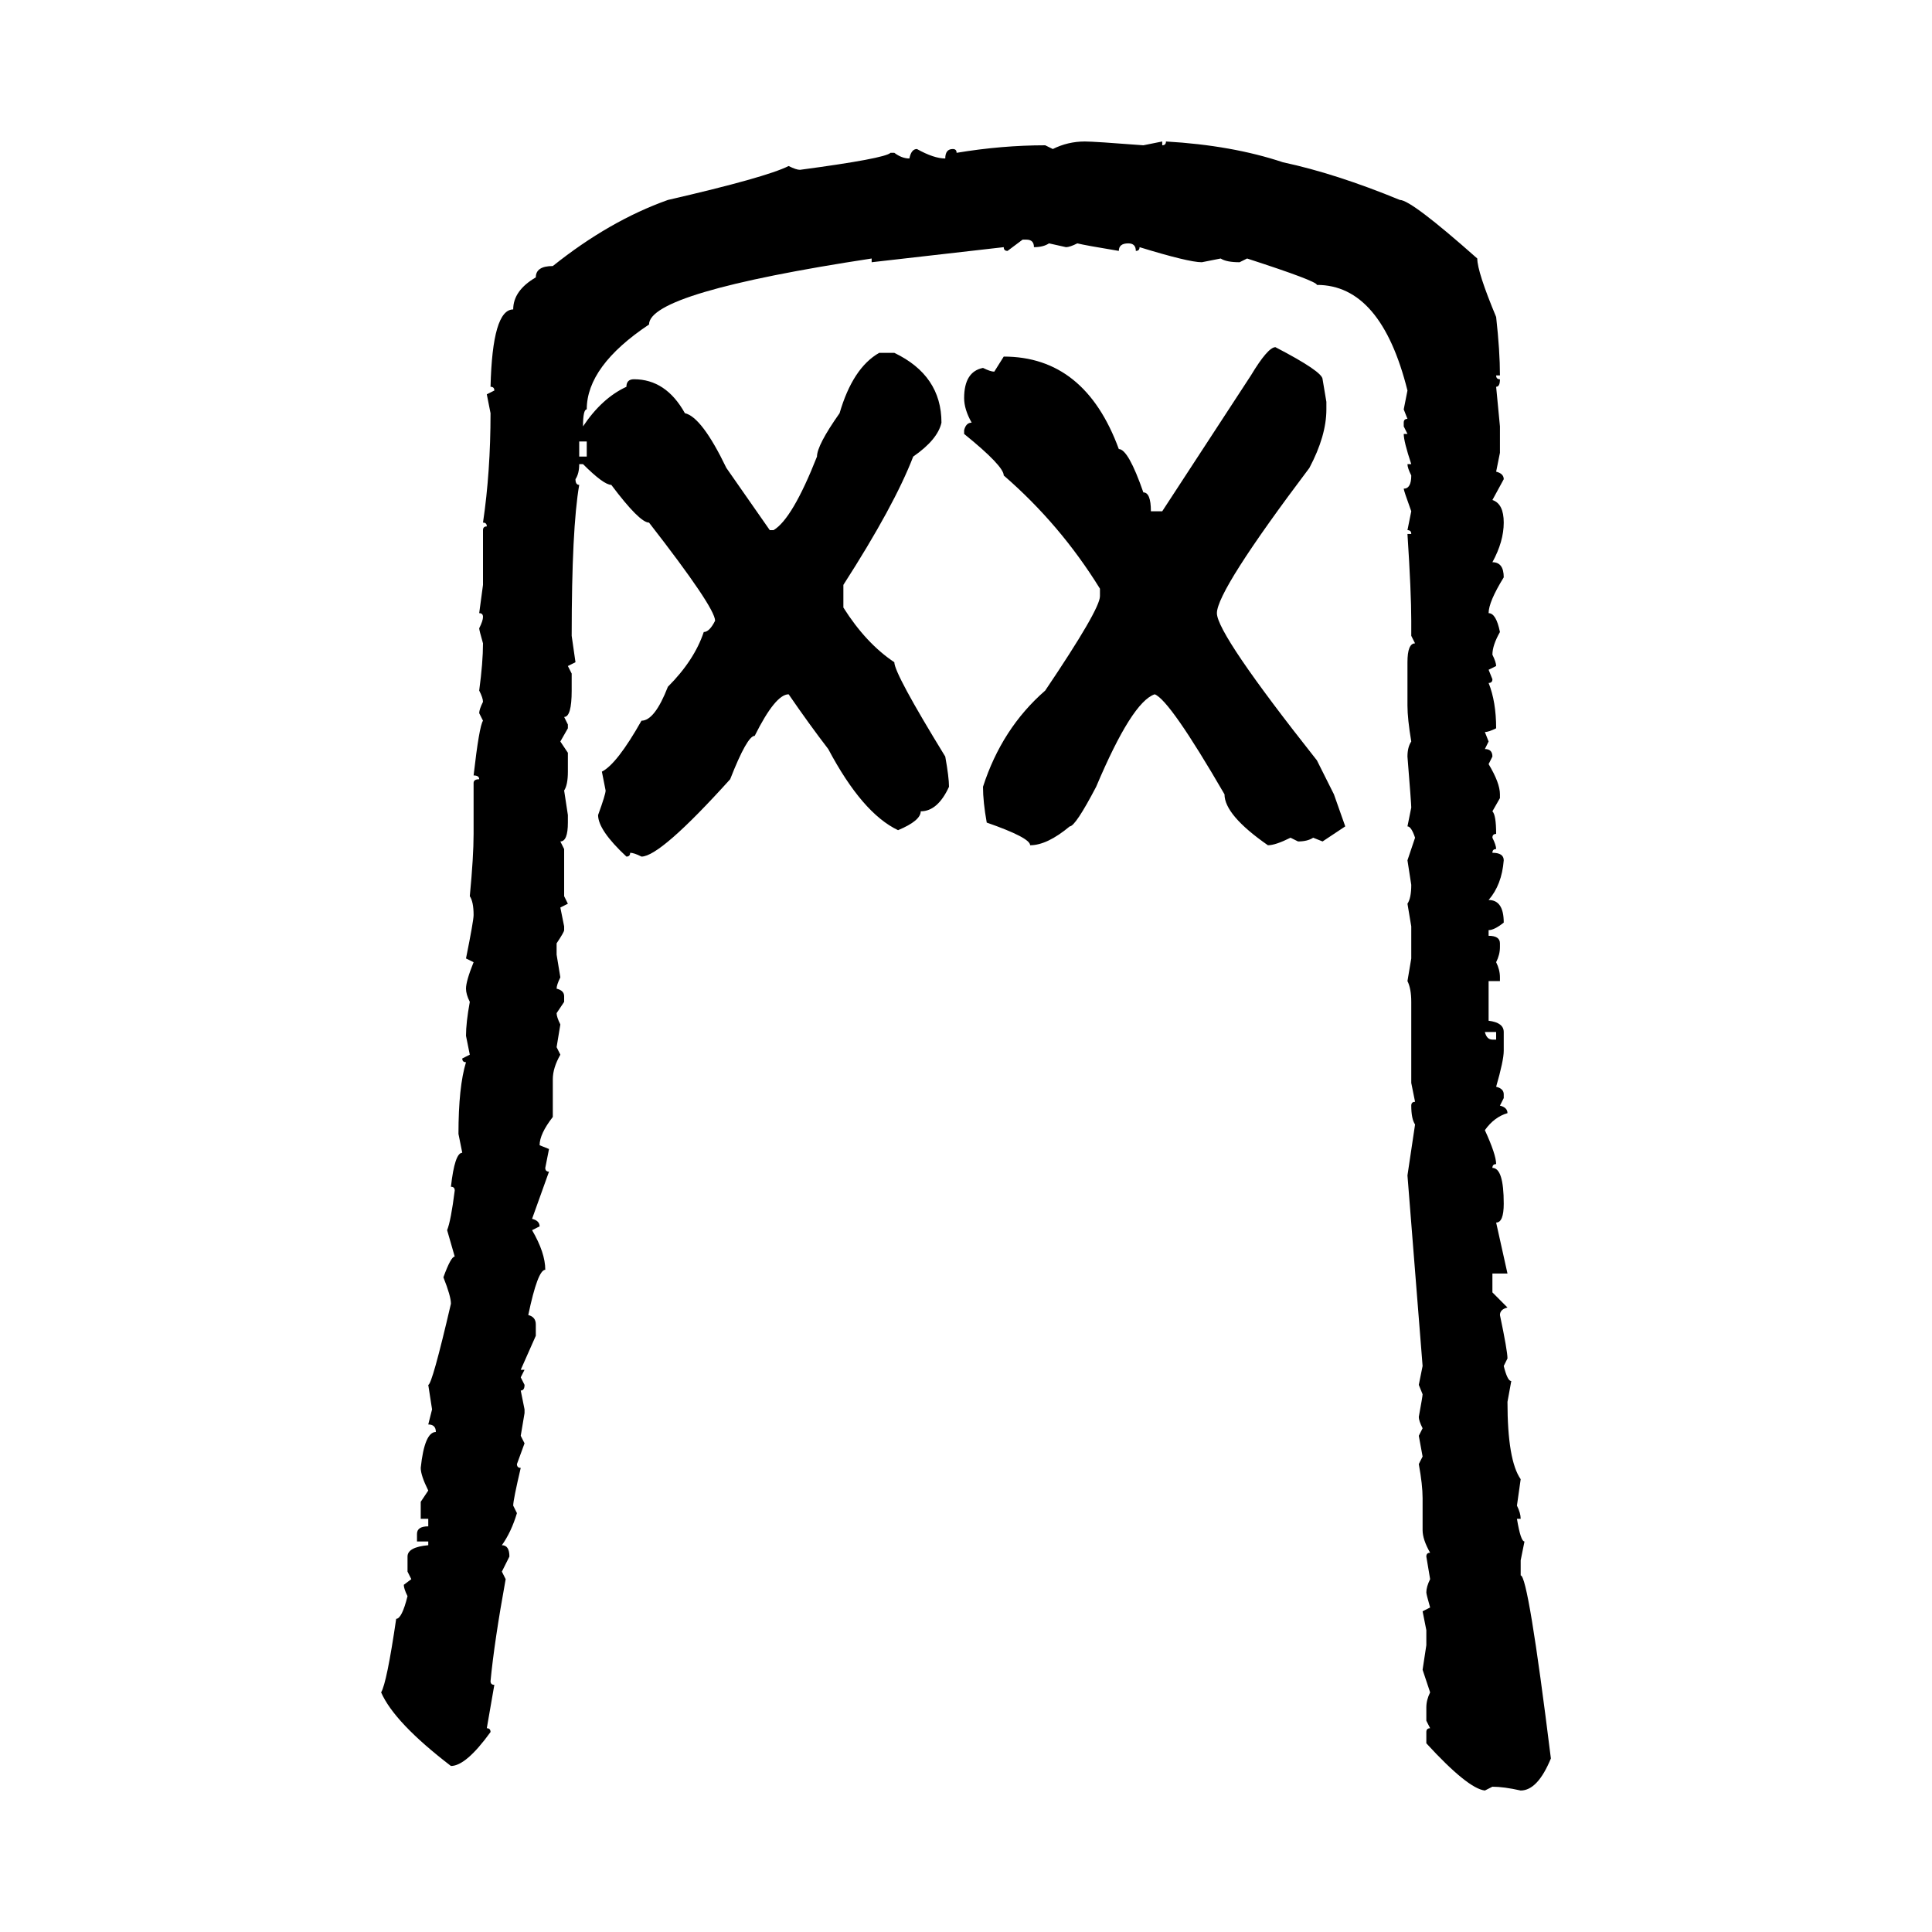 <svg xmlns="http://www.w3.org/2000/svg" xmlns:xlink="http://www.w3.org/1999/xlink" width="300" height="300"><path d="M168.46 21.97L168.46 21.97Q169.92 21.97 177.54 22.56L177.54 22.56L180.47 21.97L180.47 22.56Q181.05 22.56 181.05 21.97L181.05 21.97Q191.31 22.56 199.22 25.20L199.22 25.20Q207.42 26.95 217.38 31.05L217.38 31.05Q219.14 31.05 229.39 40.14L229.39 40.14Q229.39 42.19 232.32 49.22L232.32 49.22Q232.91 54.49 232.91 58.30L232.91 58.30L232.32 58.30Q232.32 58.89 232.91 58.89L232.91 58.89Q232.91 60.06 232.32 60.06L232.32 60.06L232.91 66.21L232.91 70.31L232.32 73.24Q233.50 73.54 233.50 74.41L233.50 74.41L231.74 77.64Q233.50 78.22 233.50 81.15L233.50 81.15Q233.50 84.08 231.74 87.30L231.74 87.30Q233.50 87.30 233.50 89.65L233.50 89.65Q231.15 93.46 231.15 95.21L231.15 95.21Q232.32 95.21 232.91 98.14L232.91 98.14Q231.74 100.20 231.74 101.66L231.74 101.66Q232.32 102.83 232.32 103.42L232.32 103.42L231.15 104.00L231.74 105.47Q231.74 106.05 231.15 106.05L231.15 106.05Q232.32 108.98 232.32 113.09L232.32 113.09Q231.15 113.67 230.57 113.67L230.57 113.67L231.15 115.14L230.57 116.31Q231.74 116.31 231.74 117.48L231.74 117.48L231.15 118.65Q232.91 121.58 232.91 123.34L232.91 123.34L232.91 123.93L231.74 125.98Q232.32 126.56 232.32 129.49L232.32 129.49Q231.74 129.49 231.74 130.08L231.74 130.08Q232.32 131.25 232.32 131.84L232.32 131.84Q231.74 131.84 231.74 132.42L231.74 132.42Q233.50 132.42 233.50 133.59L233.50 133.59Q233.20 137.40 231.15 139.75L231.15 139.75Q233.50 139.75 233.50 143.26L233.50 143.26Q232.03 144.43 231.15 144.43L231.15 144.43L231.15 145.31Q232.91 145.31 232.91 146.48L232.91 146.48L232.91 147.07Q232.91 148.24 232.32 149.41L232.32 149.41Q232.91 150.59 232.91 151.76L232.91 151.76L232.91 152.34L231.15 152.34L231.15 158.50Q233.50 158.79 233.50 160.25L233.50 160.25L233.50 163.18Q233.50 164.65 232.32 168.75L232.32 168.75Q233.50 169.04 233.50 169.92L233.50 169.92L233.50 170.51L232.91 171.68Q234.08 171.97 234.08 172.85L234.08 172.85Q232.03 173.44 230.57 175.49L230.57 175.49Q232.32 179.30 232.32 180.76L232.32 180.76Q231.74 180.76 231.74 181.35L231.74 181.35Q233.50 181.35 233.50 186.91L233.50 186.91Q233.50 189.84 232.32 189.84L232.32 189.84L234.08 197.75L231.74 197.75L231.74 200.68L234.08 203.03Q232.91 203.32 232.91 204.20L232.91 204.20Q234.08 209.77 234.08 210.94L234.08 210.94L233.50 212.11Q234.08 214.45 234.67 214.45L234.67 214.45L234.08 217.68Q234.08 226.76 236.13 229.69L236.13 229.69L235.55 233.79Q236.13 234.96 236.13 235.84L236.13 235.84L235.55 235.84Q236.13 239.36 236.72 239.36L236.72 239.36L236.13 242.29L236.13 244.63Q237.30 244.63 240.82 273.05L240.82 273.05Q238.77 278.03 236.13 278.03L236.13 278.03Q233.50 277.44 231.74 277.44L231.74 277.44L230.57 278.03Q227.93 277.73 221.48 270.70L221.48 270.70L221.48 268.95Q221.48 268.36 222.07 268.36L222.07 268.36L221.48 267.19L221.48 265.14Q221.48 263.96 222.07 262.79L222.07 262.79L220.90 259.28L221.48 255.47L221.48 253.13L220.90 250.20L222.07 249.61Q221.48 247.56 221.48 247.27L221.48 247.27Q221.48 246.39 222.07 245.21L222.07 245.21L221.48 241.70Q221.48 241.11 222.07 241.11L222.07 241.11Q220.90 239.06 220.90 237.60L220.90 237.60L220.90 232.62Q220.90 230.57 220.31 227.34L220.31 227.34L220.90 226.17L220.31 222.95L220.90 221.78Q220.31 220.61 220.31 220.02L220.31 220.02Q220.90 216.80 220.90 216.50L220.90 216.50L220.31 215.04L220.90 212.11L218.55 182.52L219.73 174.61Q219.14 173.73 219.14 171.68L219.14 171.68Q219.14 171.09 219.73 171.09L219.73 171.09L219.14 168.16L219.14 155.57Q219.14 153.52 218.55 152.34L218.55 152.34L219.14 148.83L219.14 143.85L218.55 140.33Q219.14 139.45 219.14 137.40L219.14 137.40L218.55 133.59L219.73 130.08Q219.14 128.32 218.55 128.32L218.55 128.32L219.14 125.39Q219.14 124.80 218.55 117.48L218.55 117.48Q218.55 116.02 219.14 115.14L219.14 115.14Q218.55 111.62 218.55 109.57L218.55 109.57L218.55 102.83Q218.55 99.90 219.73 99.90L219.73 99.90L219.14 98.73L219.14 96.39Q219.14 91.99 218.55 82.91L218.55 82.91L219.14 82.91Q219.14 82.32 218.55 82.32L218.55 82.32L219.14 79.39Q217.97 76.17 217.97 75.88L217.97 75.88Q219.14 75.88 219.14 73.83L219.14 73.83Q218.55 72.66 218.55 72.07L218.55 72.07L219.14 72.07Q217.97 68.55 217.97 67.38L217.97 67.38L218.55 67.38L217.97 66.21L217.97 65.63Q217.97 65.04 218.55 65.04L218.55 65.04L217.97 63.57L218.55 60.64Q214.45 44.24 204.49 44.24L204.49 44.24Q204.49 43.65 193.65 40.14L193.65 40.14L192.48 40.72Q190.43 40.72 189.55 40.14L189.55 40.14L186.62 40.72Q184.57 40.72 176.95 38.38L176.95 38.38Q176.95 38.96 176.37 38.96L176.37 38.96Q176.37 37.79 175.20 37.79L175.20 37.79Q173.73 37.79 173.73 38.96L173.73 38.96Q168.46 38.09 167.29 37.79L167.29 37.79Q166.11 38.38 165.53 38.38L165.53 38.38L162.89 37.79Q162.01 38.38 160.55 38.38L160.55 38.38Q160.55 37.21 159.38 37.21L159.38 37.21L158.79 37.21L156.45 38.96Q155.86 38.96 155.86 38.38L155.86 38.38L135.35 40.72L135.35 40.14Q100.78 45.41 100.78 50.39L100.78 50.39Q91.11 56.84 91.11 63.57L91.11 63.57Q90.53 63.57 90.53 66.21L90.53 66.21Q93.46 61.82 97.27 60.06L97.27 60.06Q97.27 58.89 98.44 58.89L98.44 58.89Q103.42 58.89 106.35 64.16L106.35 64.16Q108.98 64.75 112.79 72.66L112.79 72.66L119.53 82.32L120.12 82.32Q123.05 80.57 126.86 70.90L126.86 70.90Q126.86 69.14 130.37 64.16L130.37 64.16Q132.42 57.13 136.52 54.79L136.52 54.79L138.87 54.79Q146.19 58.30 146.19 65.63L146.19 65.63Q145.61 68.26 141.80 70.90L141.80 70.90Q138.87 78.52 130.96 90.82L130.96 90.82L130.96 94.34Q134.47 99.90 138.87 102.83L138.87 102.83Q138.87 104.59 146.78 117.48L146.78 117.48Q147.36 120.70 147.36 122.17L147.36 122.17Q145.61 125.98 142.97 125.98L142.97 125.98Q142.97 127.44 139.45 128.91L139.45 128.91Q133.89 126.27 128.61 116.31L128.61 116.31Q125.68 112.50 122.46 107.81L122.46 107.81Q120.41 107.81 117.19 114.26L117.19 114.26Q116.02 114.26 113.38 121.00L113.38 121.00Q102.54 133.01 99.61 133.01L99.61 133.01Q98.44 132.42 97.85 132.42L97.85 132.42Q97.85 133.01 97.27 133.01L97.27 133.01Q92.87 128.91 92.87 126.56L92.87 126.56Q94.04 123.34 94.04 122.75L94.04 122.75L93.46 119.82Q95.80 118.65 99.61 111.91L99.61 111.91Q101.66 111.91 103.71 106.64L103.71 106.64Q107.81 102.54 109.28 98.14L109.28 98.14Q110.16 98.14 111.04 96.39L111.04 96.39Q111.04 94.34 100.78 81.15L100.78 81.15Q99.32 81.15 94.92 75.29L94.92 75.29Q93.75 75.29 90.53 72.07L90.53 72.07L89.94 72.07Q89.94 73.54 89.36 74.41L89.36 74.41Q89.36 75.29 89.94 75.29L89.94 75.29Q88.77 82.03 88.77 98.73L88.77 98.73L89.36 102.83L88.18 103.42L88.77 104.59L88.77 107.23Q88.77 111.33 87.60 111.33L87.60 111.33L88.18 112.50L88.18 113.09L87.01 115.14L88.18 116.89L88.18 119.82Q88.18 121.88 87.60 122.75L87.60 122.75L88.18 126.56L88.18 127.73Q88.18 130.66 87.01 130.66L87.01 130.66L87.60 131.84L87.60 139.16L88.18 140.33L87.01 140.92L87.60 143.85L87.60 144.43Q87.60 144.73 86.43 146.48L86.43 146.48L86.43 148.24L87.01 151.76Q86.43 152.93 86.43 153.52L86.43 153.52Q87.60 153.81 87.60 154.69L87.60 154.69L87.60 155.57L86.43 157.32Q86.43 157.91 87.01 159.08L87.01 159.08L86.43 162.60L87.01 163.77Q85.84 165.82 85.84 167.58L85.84 167.58L85.84 173.44Q83.79 176.07 83.79 177.83L83.79 177.83L85.25 178.42L84.67 181.35Q84.67 181.93 85.25 181.93L85.25 181.93L82.62 189.26Q83.79 189.55 83.79 190.43L83.79 190.43L82.62 191.02Q84.67 194.53 84.67 197.17L84.67 197.17Q83.50 197.17 82.03 204.20L82.03 204.20Q83.20 204.49 83.20 205.66L83.20 205.66L83.20 207.42L80.86 212.70L81.45 212.70L80.86 213.87L81.45 215.04Q81.45 215.92 80.86 215.92L80.86 215.92L81.45 218.85L81.45 219.43L80.86 222.95L81.45 224.12L80.27 227.34Q80.27 227.93 80.86 227.93L80.86 227.93Q79.69 232.91 79.69 233.79L79.69 233.79L80.27 234.96Q79.39 237.89 77.93 239.94L77.93 239.94Q79.10 239.94 79.10 241.70L79.10 241.70L77.93 244.04L78.52 245.21Q76.76 254.88 76.17 261.04L76.17 261.04Q76.17 261.62 76.76 261.62L76.76 261.62L75.59 268.36Q76.17 268.36 76.17 268.95L76.17 268.95Q72.36 274.22 70.02 274.22L70.02 274.22Q61.23 267.48 59.18 262.79L59.18 262.79Q60.06 261.33 61.52 251.37L61.52 251.37Q62.40 251.37 63.28 247.85L63.28 247.85Q62.70 246.68 62.70 246.09L62.70 246.09L63.87 245.21L63.28 244.04L63.28 241.70Q63.28 240.23 66.50 239.94L66.50 239.94L66.50 239.36L64.75 239.36L64.75 238.18Q64.75 237.01 66.50 237.01L66.50 237.01L66.50 235.84L65.33 235.84L65.33 233.20L66.50 231.45Q65.33 229.10 65.33 227.93L65.33 227.93Q65.92 222.36 67.68 222.36L67.68 222.36Q67.68 221.19 66.50 221.19L66.50 221.19L67.09 218.85L66.50 215.04Q67.09 215.04 70.02 202.44L70.02 202.44Q70.02 201.27 68.85 198.34L68.85 198.34Q70.02 195.12 70.61 195.12L70.61 195.12L69.43 191.02Q70.02 189.55 70.61 184.86L70.61 184.86Q70.61 184.28 70.02 184.28L70.02 184.28Q70.61 179.00 71.78 179.00L71.78 179.00L71.19 176.07Q71.19 168.75 72.36 164.94L72.36 164.94Q71.78 164.94 71.78 164.36L71.78 164.36L72.95 163.77L72.36 160.84Q72.36 158.79 72.95 155.57L72.95 155.57Q72.36 154.39 72.36 153.52L72.36 153.52Q72.36 152.34 73.54 149.41L73.54 149.41L72.36 148.83Q73.54 142.97 73.54 142.09L73.54 142.09Q73.54 140.04 72.95 139.16L72.95 139.16Q73.54 133.01 73.54 129.49L73.54 129.49L73.54 121.58Q73.54 121.00 74.41 121.00L74.41 121.00Q74.41 120.41 73.54 120.41L73.54 120.41Q74.41 112.79 75 111.91L75 111.91L74.41 110.74Q74.41 110.16 75 108.98L75 108.98Q75 108.40 74.41 107.23L74.41 107.23Q75 102.83 75 99.90L75 99.90Q74.41 97.85 74.41 97.56L74.41 97.56Q75 96.39 75 95.80L75 95.80Q75 95.21 74.41 95.21L74.41 95.21L75 90.82L75 82.32Q75 81.74 75.59 81.74L75.59 81.74Q75.59 81.15 75 81.15L75 81.15Q76.17 73.24 76.17 64.16L76.17 64.16L75.59 61.23L76.76 60.64Q76.76 60.06 76.17 60.06L76.17 60.06Q76.46 48.05 79.69 48.05L79.69 48.05Q79.69 45.12 83.20 43.07L83.20 43.07Q83.20 41.31 85.84 41.31L85.84 41.31Q94.63 34.28 103.71 31.05L103.71 31.05Q118.95 27.54 122.46 25.78L122.46 25.78Q123.63 26.37 124.22 26.37L124.22 26.37Q137.40 24.61 138.28 23.73L138.28 23.73L138.87 23.73Q140.04 24.61 141.21 24.61L141.21 24.61Q141.50 23.14 142.38 23.14L142.38 23.14Q145.02 24.61 146.78 24.61L146.78 24.61Q146.78 23.14 147.95 23.14L147.95 23.14Q148.54 23.14 148.54 23.73L148.54 23.73Q155.57 22.56 162.30 22.56L162.30 22.56L163.48 23.14Q165.82 21.97 168.46 21.97ZM198.05 53.91L198.05 53.91Q205.37 57.71 205.37 58.89L205.37 58.89L205.96 62.40L205.96 63.57Q205.96 67.68 203.32 72.66L203.32 72.66Q188.96 91.70 188.96 95.21L188.96 95.21Q188.96 98.44 204.49 118.07L204.49 118.07L207.13 123.34L208.89 128.32L205.37 130.66L203.91 130.08Q203.03 130.66 201.56 130.66L201.56 130.66L200.39 130.08Q198.05 131.25 196.88 131.25L196.88 131.25Q190.14 126.56 190.14 123.34L190.14 123.34Q181.64 108.69 179.30 107.81L179.30 107.81Q175.78 108.98 170.21 122.17L170.21 122.17Q166.99 128.32 166.11 128.32L166.11 128.32Q162.60 131.25 159.96 131.25L159.96 131.25Q159.96 130.08 153.22 127.73L153.22 127.73Q152.64 124.51 152.64 122.17L152.64 122.17Q155.57 113.09 162.30 107.23L162.30 107.23Q170.80 94.63 170.80 92.58L170.80 92.58L170.80 91.41Q164.65 81.45 155.86 73.83L155.86 73.83Q155.86 72.36 149.71 67.38L149.71 67.38L149.71 66.80Q150 65.63 150.88 65.63L150.88 65.63Q149.71 63.57 149.71 61.82L149.71 61.82Q149.71 57.71 152.64 57.13L152.64 57.13Q153.81 57.71 154.39 57.71L154.39 57.71L155.86 55.37Q168.46 55.37 173.73 69.73L173.73 69.73Q175.20 69.73 177.54 76.46L177.54 76.46Q178.71 76.46 178.71 79.39L178.71 79.39L180.47 79.39L194.24 58.30Q196.88 53.91 198.05 53.91ZM91.11 68.55L89.94 68.55L89.94 70.90L91.11 70.90L91.11 68.55ZM232.32 160.25L230.57 160.25Q230.86 161.43 231.74 161.43L231.74 161.43L232.32 161.43L232.32 160.25Z"/></svg>